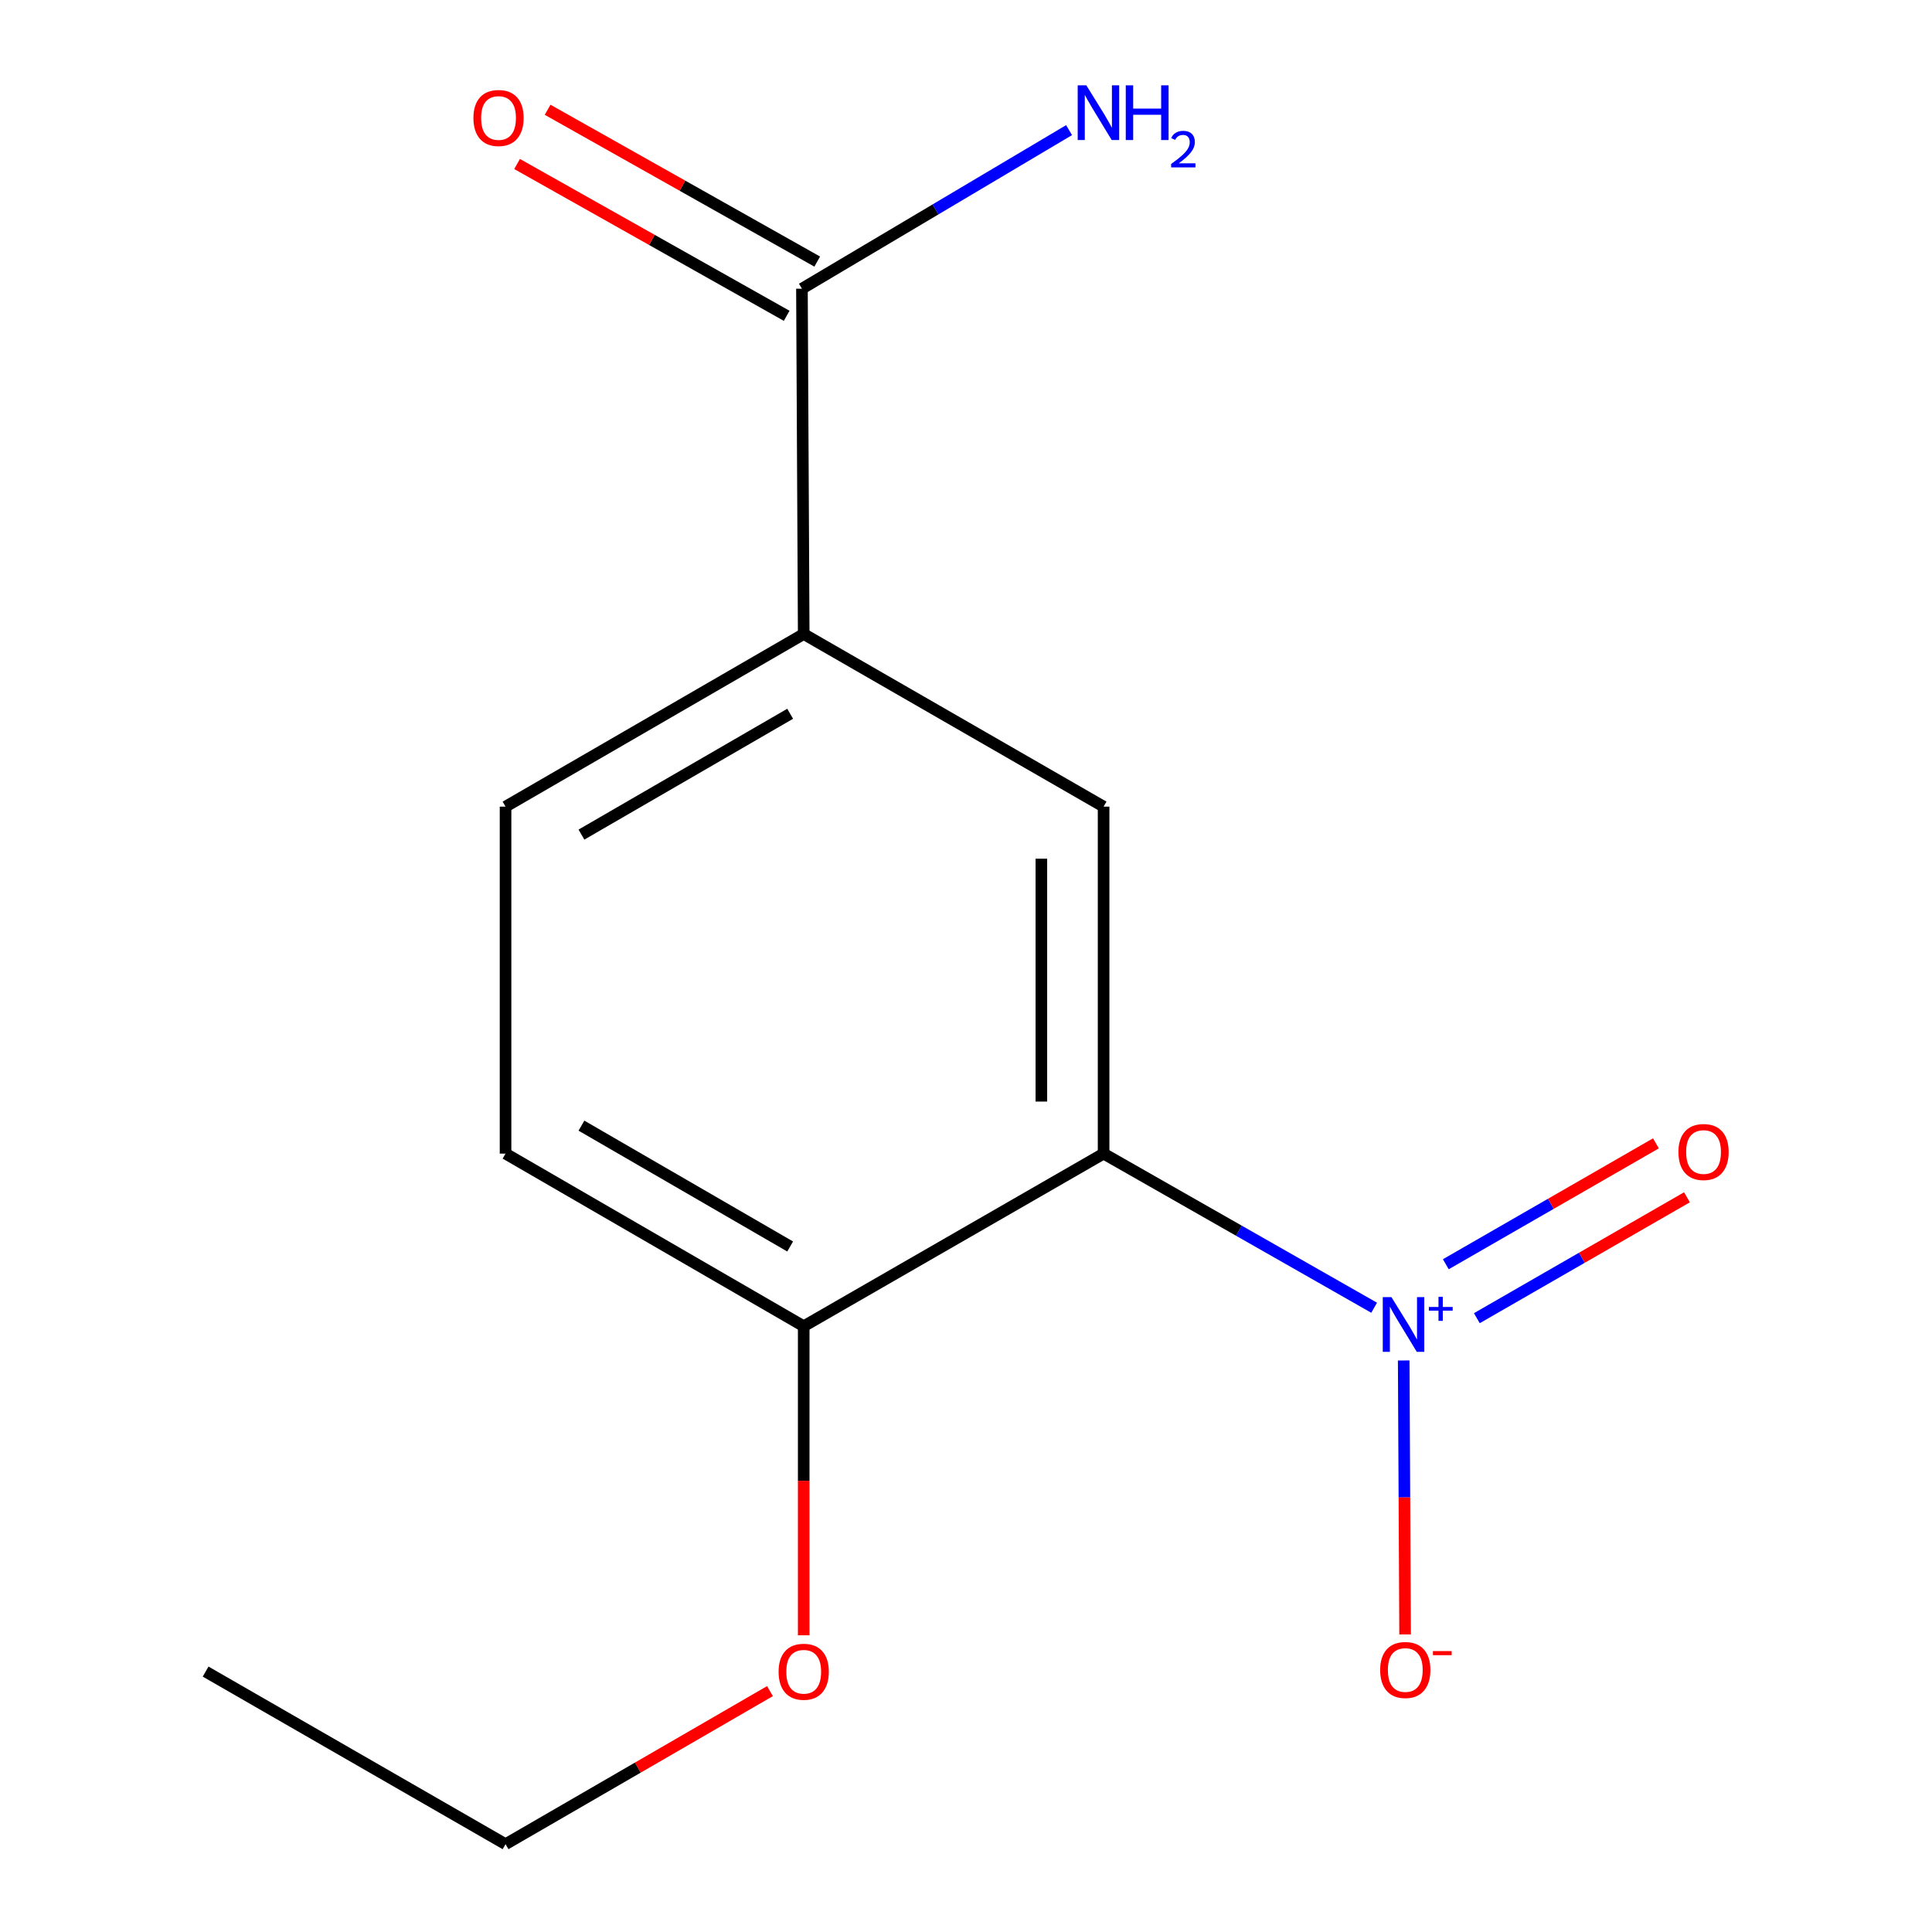 <?xml version='1.0' encoding='iso-8859-1'?>
<svg version='1.1' baseProfile='full'
              xmlns='http://www.w3.org/2000/svg'
                      xmlns:rdkit='http://www.rdkit.org/xml'
                      xmlns:xlink='http://www.w3.org/1999/xlink'
                  xml:space='preserve'
width='1000px' height='1000px' viewBox='0 0 1000 1000'>
<!-- END OF HEADER -->
<rect style='opacity:1.0;fill:#FFFFFF;stroke:none' width='1000' height='1000' x='0' y='0'> </rect>
<path class='bond-0' d='M 711.253,676.884 L 641.236,636.997' style='fill:none;fill-rule:evenodd;stroke:#0000FF;stroke-width:6px;stroke-linecap:butt;stroke-linejoin:miter;stroke-opacity:1' />
<path class='bond-0' d='M 641.236,636.997 L 571.22,597.109' style='fill:none;fill-rule:evenodd;stroke:#000000;stroke-width:6px;stroke-linecap:butt;stroke-linejoin:miter;stroke-opacity:1' />
<path class='bond-5' d='M 726.555,704.176 L 726.917,775.077' style='fill:none;fill-rule:evenodd;stroke:#0000FF;stroke-width:6px;stroke-linecap:butt;stroke-linejoin:miter;stroke-opacity:1' />
<path class='bond-5' d='M 726.917,775.077 L 727.279,845.977' style='fill:none;fill-rule:evenodd;stroke:#FF0000;stroke-width:6px;stroke-linecap:butt;stroke-linejoin:miter;stroke-opacity:1' />
<path class='bond-6' d='M 764.415,682.29 L 818.792,651.003' style='fill:none;fill-rule:evenodd;stroke:#0000FF;stroke-width:6px;stroke-linecap:butt;stroke-linejoin:miter;stroke-opacity:1' />
<path class='bond-6' d='M 818.792,651.003 L 873.169,619.717' style='fill:none;fill-rule:evenodd;stroke:#FF0000;stroke-width:6px;stroke-linecap:butt;stroke-linejoin:miter;stroke-opacity:1' />
<path class='bond-6' d='M 748.351,654.37 L 802.728,623.084' style='fill:none;fill-rule:evenodd;stroke:#0000FF;stroke-width:6px;stroke-linecap:butt;stroke-linejoin:miter;stroke-opacity:1' />
<path class='bond-6' d='M 802.728,623.084 L 857.105,591.797' style='fill:none;fill-rule:evenodd;stroke:#FF0000;stroke-width:6px;stroke-linecap:butt;stroke-linejoin:miter;stroke-opacity:1' />
<path class='bond-1' d='M 571.22,597.109 L 571.22,417.515' style='fill:none;fill-rule:evenodd;stroke:#000000;stroke-width:6px;stroke-linecap:butt;stroke-linejoin:miter;stroke-opacity:1' />
<path class='bond-1' d='M 539.009,570.17 L 539.009,444.454' style='fill:none;fill-rule:evenodd;stroke:#000000;stroke-width:6px;stroke-linecap:butt;stroke-linejoin:miter;stroke-opacity:1' />
<path class='bond-4' d='M 571.22,597.109 L 415.998,686.459' style='fill:none;fill-rule:evenodd;stroke:#000000;stroke-width:6px;stroke-linecap:butt;stroke-linejoin:miter;stroke-opacity:1' />
<path class='bond-2' d='M 571.22,417.515 L 415.998,328.164' style='fill:none;fill-rule:evenodd;stroke:#000000;stroke-width:6px;stroke-linecap:butt;stroke-linejoin:miter;stroke-opacity:1' />
<path class='bond-3' d='M 415.998,328.164 L 415.085,149.429' style='fill:none;fill-rule:evenodd;stroke:#000000;stroke-width:6px;stroke-linecap:butt;stroke-linejoin:miter;stroke-opacity:1' />
<path class='bond-8' d='M 415.998,328.164 L 261.671,417.515' style='fill:none;fill-rule:evenodd;stroke:#000000;stroke-width:6px;stroke-linecap:butt;stroke-linejoin:miter;stroke-opacity:1' />
<path class='bond-8' d='M 408.988,369.443 L 300.959,431.988' style='fill:none;fill-rule:evenodd;stroke:#000000;stroke-width:6px;stroke-linecap:butt;stroke-linejoin:miter;stroke-opacity:1' />
<path class='bond-7' d='M 422.988,135.395 L 353.217,96.105' style='fill:none;fill-rule:evenodd;stroke:#000000;stroke-width:6px;stroke-linecap:butt;stroke-linejoin:miter;stroke-opacity:1' />
<path class='bond-7' d='M 353.217,96.105 L 283.447,56.816' style='fill:none;fill-rule:evenodd;stroke:#FF0000;stroke-width:6px;stroke-linecap:butt;stroke-linejoin:miter;stroke-opacity:1' />
<path class='bond-7' d='M 407.183,163.462 L 337.412,124.172' style='fill:none;fill-rule:evenodd;stroke:#000000;stroke-width:6px;stroke-linecap:butt;stroke-linejoin:miter;stroke-opacity:1' />
<path class='bond-7' d='M 337.412,124.172 L 267.642,84.883' style='fill:none;fill-rule:evenodd;stroke:#FF0000;stroke-width:6px;stroke-linecap:butt;stroke-linejoin:miter;stroke-opacity:1' />
<path class='bond-10' d='M 415.085,149.429 L 484.219,108.389' style='fill:none;fill-rule:evenodd;stroke:#000000;stroke-width:6px;stroke-linecap:butt;stroke-linejoin:miter;stroke-opacity:1' />
<path class='bond-10' d='M 484.219,108.389 L 553.352,67.349' style='fill:none;fill-rule:evenodd;stroke:#0000FF;stroke-width:6px;stroke-linecap:butt;stroke-linejoin:miter;stroke-opacity:1' />
<path class='bond-9' d='M 415.998,686.459 L 261.671,597.109' style='fill:none;fill-rule:evenodd;stroke:#000000;stroke-width:6px;stroke-linecap:butt;stroke-linejoin:miter;stroke-opacity:1' />
<path class='bond-9' d='M 408.988,645.181 L 300.959,582.636' style='fill:none;fill-rule:evenodd;stroke:#000000;stroke-width:6px;stroke-linecap:butt;stroke-linejoin:miter;stroke-opacity:1' />
<path class='bond-11' d='M 415.998,686.459 L 415.998,766.442' style='fill:none;fill-rule:evenodd;stroke:#000000;stroke-width:6px;stroke-linecap:butt;stroke-linejoin:miter;stroke-opacity:1' />
<path class='bond-11' d='M 415.998,766.442 L 415.998,846.424' style='fill:none;fill-rule:evenodd;stroke:#FF0000;stroke-width:6px;stroke-linecap:butt;stroke-linejoin:miter;stroke-opacity:1' />
<path class='bond-14' d='M 261.671,417.515 L 261.671,597.109' style='fill:none;fill-rule:evenodd;stroke:#000000;stroke-width:6px;stroke-linecap:butt;stroke-linejoin:miter;stroke-opacity:1' />
<path class='bond-12' d='M 398.54,875.319 L 330.106,914.932' style='fill:none;fill-rule:evenodd;stroke:#FF0000;stroke-width:6px;stroke-linecap:butt;stroke-linejoin:miter;stroke-opacity:1' />
<path class='bond-12' d='M 330.106,914.932 L 261.671,954.545' style='fill:none;fill-rule:evenodd;stroke:#000000;stroke-width:6px;stroke-linecap:butt;stroke-linejoin:miter;stroke-opacity:1' />
<path class='bond-13' d='M 261.671,954.545 L 106.431,865.213' style='fill:none;fill-rule:evenodd;stroke:#000000;stroke-width:6px;stroke-linecap:butt;stroke-linejoin:miter;stroke-opacity:1' />
<path  class='atom-0' d='M 720.2 671.387
L 729.48 686.387
Q 730.4 687.867, 731.88 690.547
Q 733.36 693.227, 733.44 693.387
L 733.44 671.387
L 737.2 671.387
L 737.2 699.707
L 733.32 699.707
L 723.36 683.307
Q 722.2 681.387, 720.96 679.187
Q 719.76 676.987, 719.4 676.307
L 719.4 699.707
L 715.72 699.707
L 715.72 671.387
L 720.2 671.387
' fill='#0000FF'/>
<path  class='atom-0' d='M 739.576 676.492
L 744.565 676.492
L 744.565 671.238
L 746.783 671.238
L 746.783 676.492
L 751.904 676.492
L 751.904 678.392
L 746.783 678.392
L 746.783 683.672
L 744.565 683.672
L 744.565 678.392
L 739.576 678.392
L 739.576 676.492
' fill='#0000FF'/>
<path  class='atom-6' d='M 714.372 864.381
Q 714.372 857.581, 717.732 853.781
Q 721.092 849.981, 727.372 849.981
Q 733.652 849.981, 737.012 853.781
Q 740.372 857.581, 740.372 864.381
Q 740.372 871.261, 736.972 875.181
Q 733.572 879.061, 727.372 879.061
Q 721.132 879.061, 717.732 875.181
Q 714.372 871.301, 714.372 864.381
M 727.372 875.861
Q 731.692 875.861, 734.012 872.981
Q 736.372 870.061, 736.372 864.381
Q 736.372 858.821, 734.012 856.021
Q 731.692 853.181, 727.372 853.181
Q 723.052 853.181, 720.692 855.981
Q 718.372 858.781, 718.372 864.381
Q 718.372 870.101, 720.692 872.981
Q 723.052 875.861, 727.372 875.861
' fill='#FF0000'/>
<path  class='atom-6' d='M 741.692 854.603
L 751.381 854.603
L 751.381 856.715
L 741.692 856.715
L 741.692 854.603
' fill='#FF0000'/>
<path  class='atom-7' d='M 868.753 596.277
Q 868.753 589.477, 872.113 585.677
Q 875.473 581.877, 881.753 581.877
Q 888.033 581.877, 891.393 585.677
Q 894.753 589.477, 894.753 596.277
Q 894.753 603.157, 891.353 607.077
Q 887.953 610.957, 881.753 610.957
Q 875.513 610.957, 872.113 607.077
Q 868.753 603.197, 868.753 596.277
M 881.753 607.757
Q 886.073 607.757, 888.393 604.877
Q 890.753 601.957, 890.753 596.277
Q 890.753 590.717, 888.393 587.917
Q 886.073 585.077, 881.753 585.077
Q 877.433 585.077, 875.073 587.877
Q 872.753 590.677, 872.753 596.277
Q 872.753 601.997, 875.073 604.877
Q 877.433 607.757, 881.753 607.757
' fill='#FF0000'/>
<path  class='atom-8' d='M 245.038 61.071
Q 245.038 54.271, 248.398 50.471
Q 251.758 46.671, 258.038 46.671
Q 264.318 46.671, 267.678 50.471
Q 271.038 54.271, 271.038 61.071
Q 271.038 67.951, 267.638 71.871
Q 264.238 75.751, 258.038 75.751
Q 251.798 75.751, 248.398 71.871
Q 245.038 67.991, 245.038 61.071
M 258.038 72.551
Q 262.358 72.551, 264.678 69.671
Q 267.038 66.751, 267.038 61.071
Q 267.038 55.511, 264.678 52.711
Q 262.358 49.871, 258.038 49.871
Q 253.718 49.871, 251.358 52.671
Q 249.038 55.471, 249.038 61.071
Q 249.038 66.791, 251.358 69.671
Q 253.718 72.551, 258.038 72.551
' fill='#FF0000'/>
<path  class='atom-11' d='M 562.293 44.165
L 571.573 59.165
Q 572.493 60.645, 573.973 63.325
Q 575.453 66.005, 575.533 66.165
L 575.533 44.165
L 579.293 44.165
L 579.293 72.485
L 575.413 72.485
L 565.453 56.085
Q 564.293 54.165, 563.053 51.965
Q 561.853 49.765, 561.493 49.085
L 561.493 72.485
L 557.813 72.485
L 557.813 44.165
L 562.293 44.165
' fill='#0000FF'/>
<path  class='atom-11' d='M 582.693 44.165
L 586.533 44.165
L 586.533 56.205
L 601.013 56.205
L 601.013 44.165
L 604.853 44.165
L 604.853 72.485
L 601.013 72.485
L 601.013 59.405
L 586.533 59.405
L 586.533 72.485
L 582.693 72.485
L 582.693 44.165
' fill='#0000FF'/>
<path  class='atom-11' d='M 606.226 71.491
Q 606.913 69.722, 608.549 68.746
Q 610.186 67.742, 612.457 67.742
Q 615.281 67.742, 616.865 69.273
Q 618.449 70.805, 618.449 73.524
Q 618.449 76.296, 616.39 78.883
Q 614.357 81.47, 610.133 84.533
L 618.766 84.533
L 618.766 86.645
L 606.173 86.645
L 606.173 84.876
Q 609.658 82.394, 611.717 80.546
Q 613.803 78.698, 614.806 77.035
Q 615.809 75.372, 615.809 73.656
Q 615.809 71.861, 614.912 70.858
Q 614.014 69.854, 612.457 69.854
Q 610.952 69.854, 609.949 70.462
Q 608.945 71.069, 608.233 72.415
L 606.226 71.491
' fill='#0000FF'/>
<path  class='atom-12' d='M 402.998 865.293
Q 402.998 858.493, 406.358 854.693
Q 409.718 850.893, 415.998 850.893
Q 422.278 850.893, 425.638 854.693
Q 428.998 858.493, 428.998 865.293
Q 428.998 872.173, 425.598 876.093
Q 422.198 879.973, 415.998 879.973
Q 409.758 879.973, 406.358 876.093
Q 402.998 872.213, 402.998 865.293
M 415.998 876.773
Q 420.318 876.773, 422.638 873.893
Q 424.998 870.973, 424.998 865.293
Q 424.998 859.733, 422.638 856.933
Q 420.318 854.093, 415.998 854.093
Q 411.678 854.093, 409.318 856.893
Q 406.998 859.693, 406.998 865.293
Q 406.998 871.013, 409.318 873.893
Q 411.678 876.773, 415.998 876.773
' fill='#FF0000'/>
</svg>
